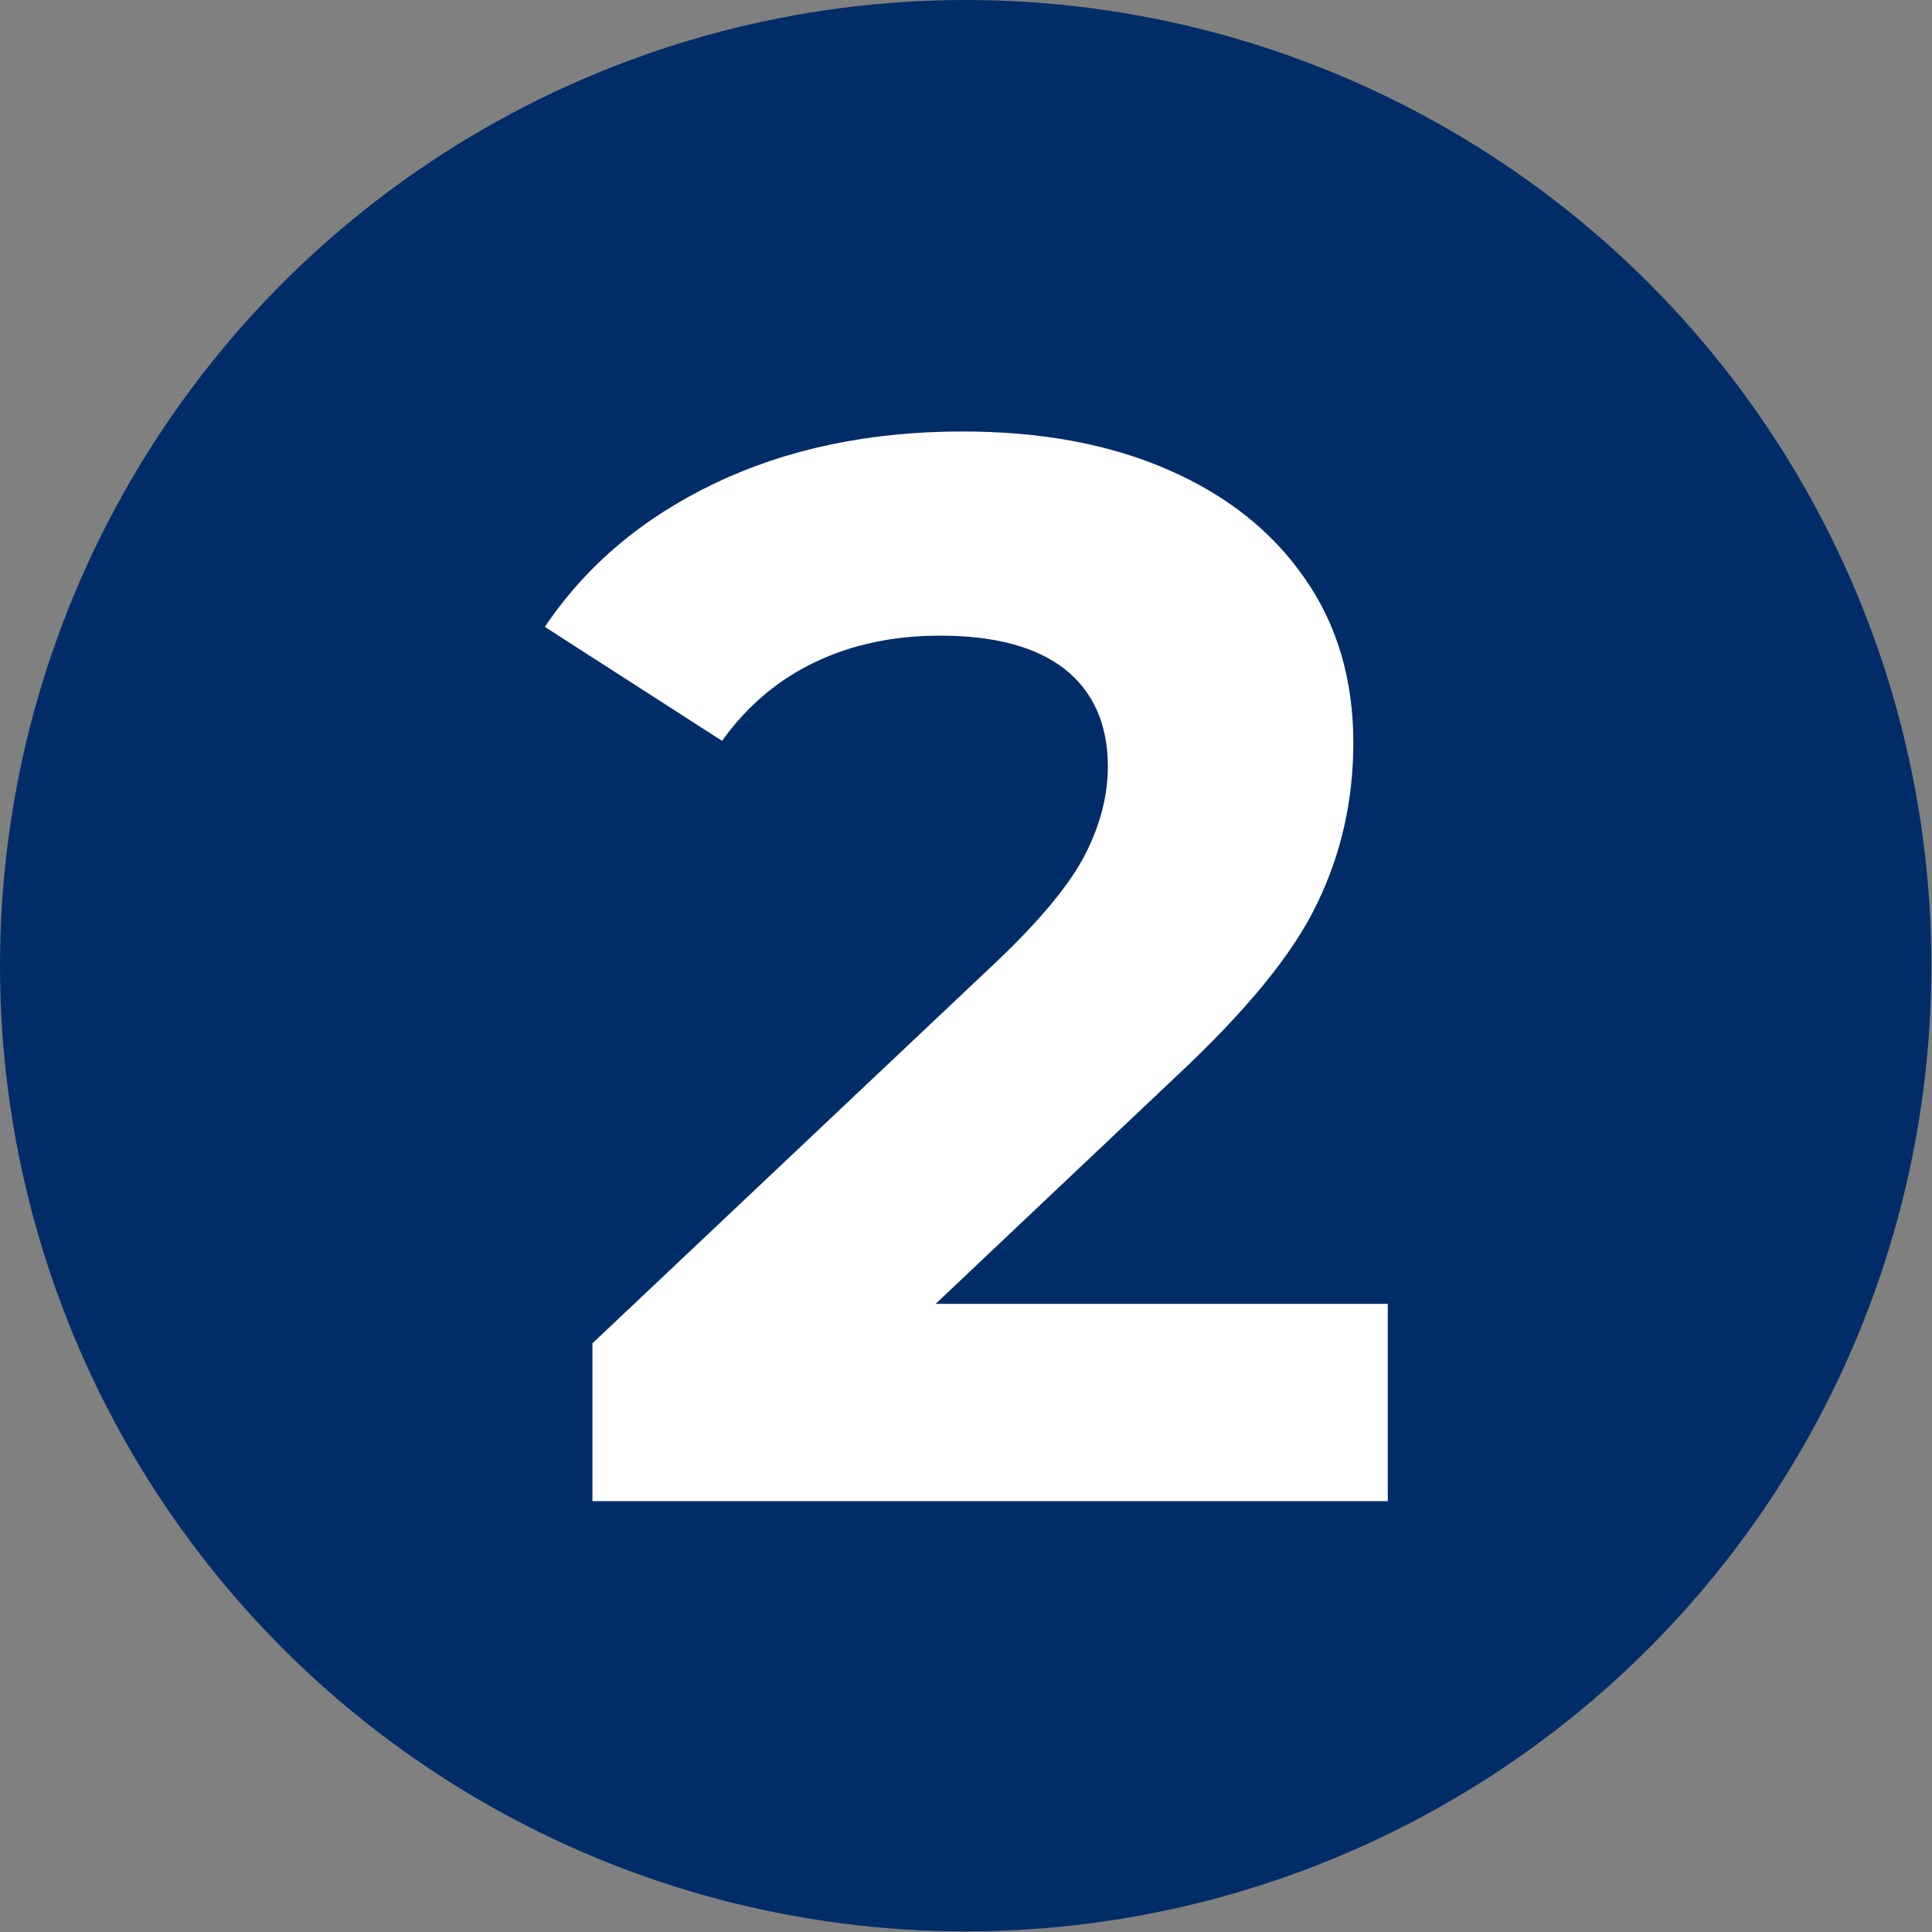 <?xml version="1.0" encoding="UTF-8"?><svg id="Ebene_2" xmlns="http://www.w3.org/2000/svg" viewBox="0 0 30.85 30.85"><rect x="0" y="0" width="30.85" height="30.85" fill="#808080" stroke="none"/><defs><style>.cls-1{fill:#002d67;}.cls-1,.cls-2{stroke-width:0px;}.cls-2{fill:#fff;}</style></defs><g id="Ebene_1-2"><circle class="cls-1" cx="15.42" cy="15.42" r="15.42"/><path class="cls-2" d="M22.16,20.8v3.17h-12.7v-2.52l6.48-6.12c.69-.66,1.15-1.22,1.39-1.69s.36-.94.36-1.4c0-.67-.23-1.19-.68-1.55-.46-.36-1.12-.54-2-.54-.74,0-1.4.14-1.99.42s-1.09.7-1.49,1.26l-2.83-1.82c.66-.98,1.56-1.74,2.71-2.29,1.15-.55,2.47-.83,3.96-.83,1.25,0,2.34.2,3.28.61.94.41,1.66.98,2.18,1.73.52.74.78,1.62.78,2.63,0,.91-.19,1.77-.58,2.57-.38.8-1.13,1.71-2.23,2.74l-3.86,3.65h7.22Z"/></g></svg>